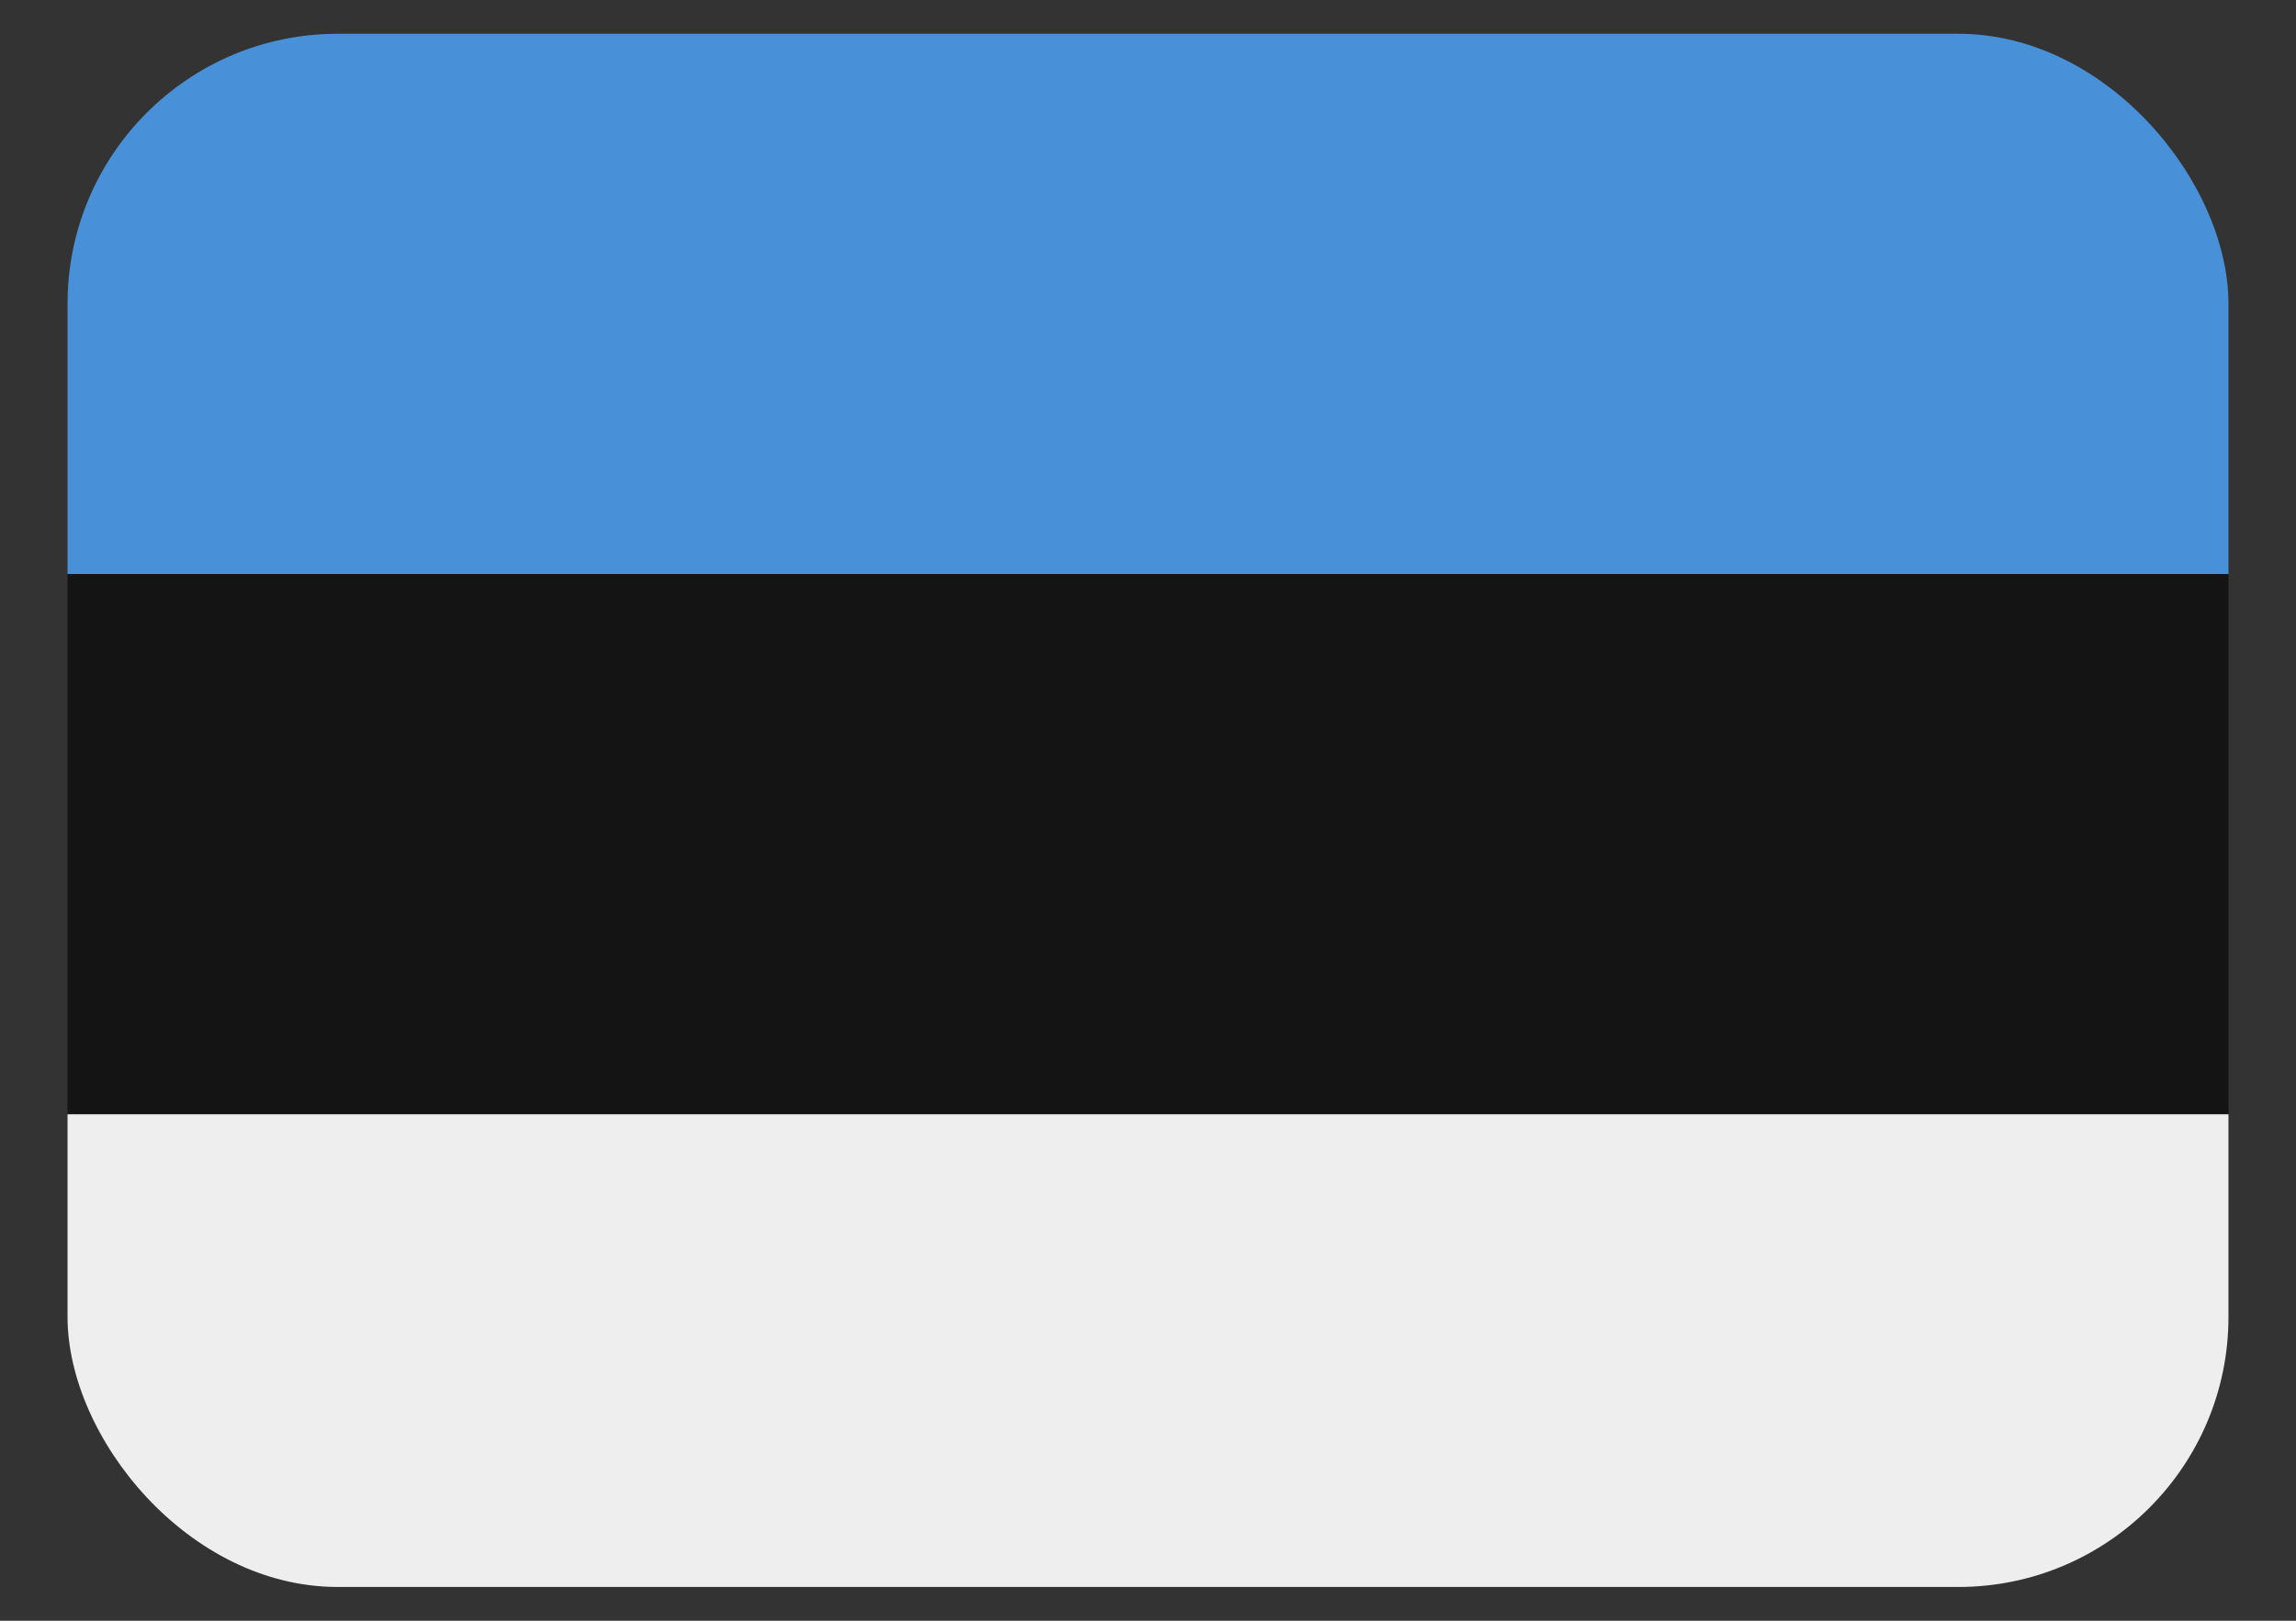<svg width="17" height="12" viewBox="0 0 17 12" fill="none" xmlns="http://www.w3.org/2000/svg">
<rect x="0" y="0" width="17" height="12" fill="#333333" stroke="none"/>
<g clip-path="url(#clip0_520_1482)">
<path d="M0.5 4.25H16.5V8.25H0.5V4.25Z" fill="#141414"/>
<path d="M14.722 0.25H2.278C1.806 0.25 1.354 0.437 1.021 0.771C0.687 1.104 0.5 1.556 0.5 2.028L0.5 4.25H16.5V2.028C16.5 1.556 16.313 1.104 15.979 0.771C15.646 0.437 15.194 0.25 14.722 0.25Z" fill="#4891D9"/>
<path d="M14.722 11.806H2.278C1.806 11.806 1.354 11.618 1.021 11.285C0.687 10.951 0.5 10.499 0.5 10.028V8.25H16.5V10.028C16.5 10.499 16.313 10.951 15.979 11.285C15.646 11.618 15.194 11.806 14.722 11.806Z" fill="#EEEEEE"/>
</g>
<defs>
<clipPath id="clip0_520_1482">
<rect x="0.5" y="0.25" width="16" height="11.5" rx="2" fill="white"/>
</clipPath>
</defs>
</svg>
